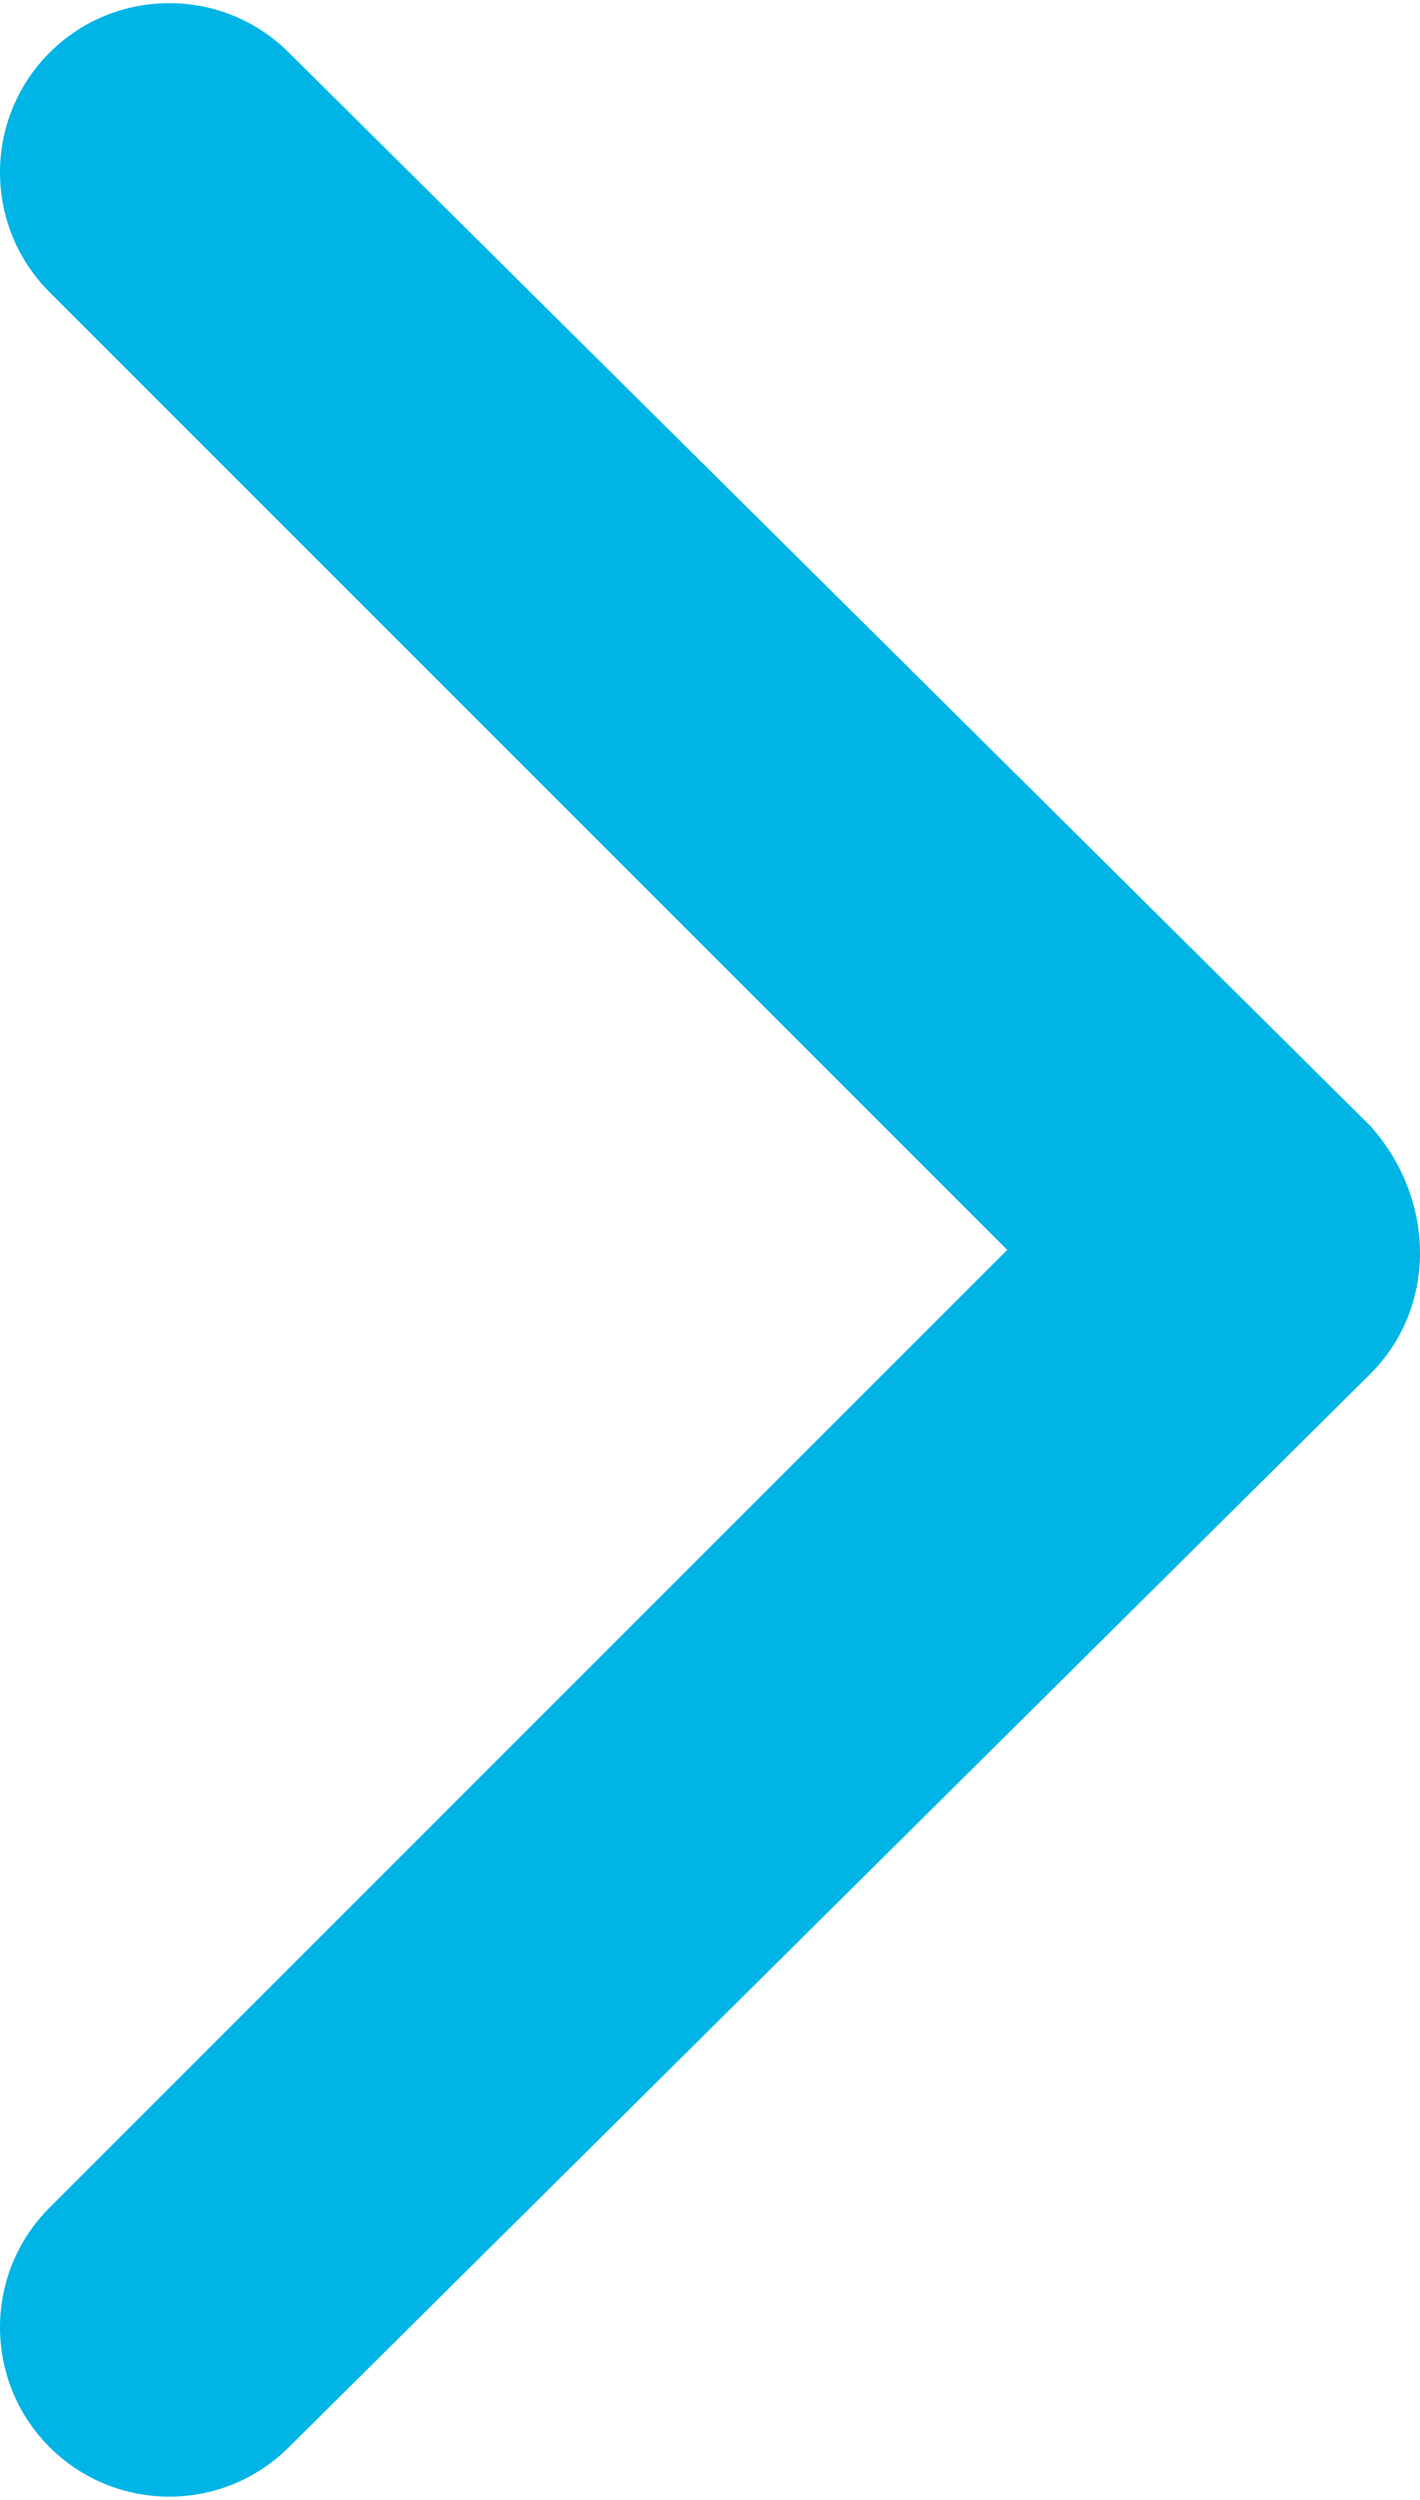 <?xml version="1.0" encoding="UTF-8"?> <!-- Creator: CorelDRAW X8 --> <svg xmlns="http://www.w3.org/2000/svg" xmlns:xlink="http://www.w3.org/1999/xlink" xml:space="preserve" width="36.213mm" height="63.744mm" style="shape-rendering:geometricPrecision; text-rendering:geometricPrecision; image-rendering:optimizeQuality; fill-rule:evenodd; clip-rule:evenodd" viewBox="0 0 172 302"> <defs> <style type="text/css"> <![CDATA[ .fil0 {fill:#00B5E6;fill-rule:nonzero} ]]> </style> </defs> <g id="Контент">  <path class="fil0" d="M6 35c-8,-8 -8,-21 0,-29 8,-8 21,-8 29,0l131 130c8,9 8,22 0,30l-131 130c-8,8 -21,8 -29,0 -8,-8 -8,-21 0,-29l116 -116 -116 -116z"></path> </g> </svg> 